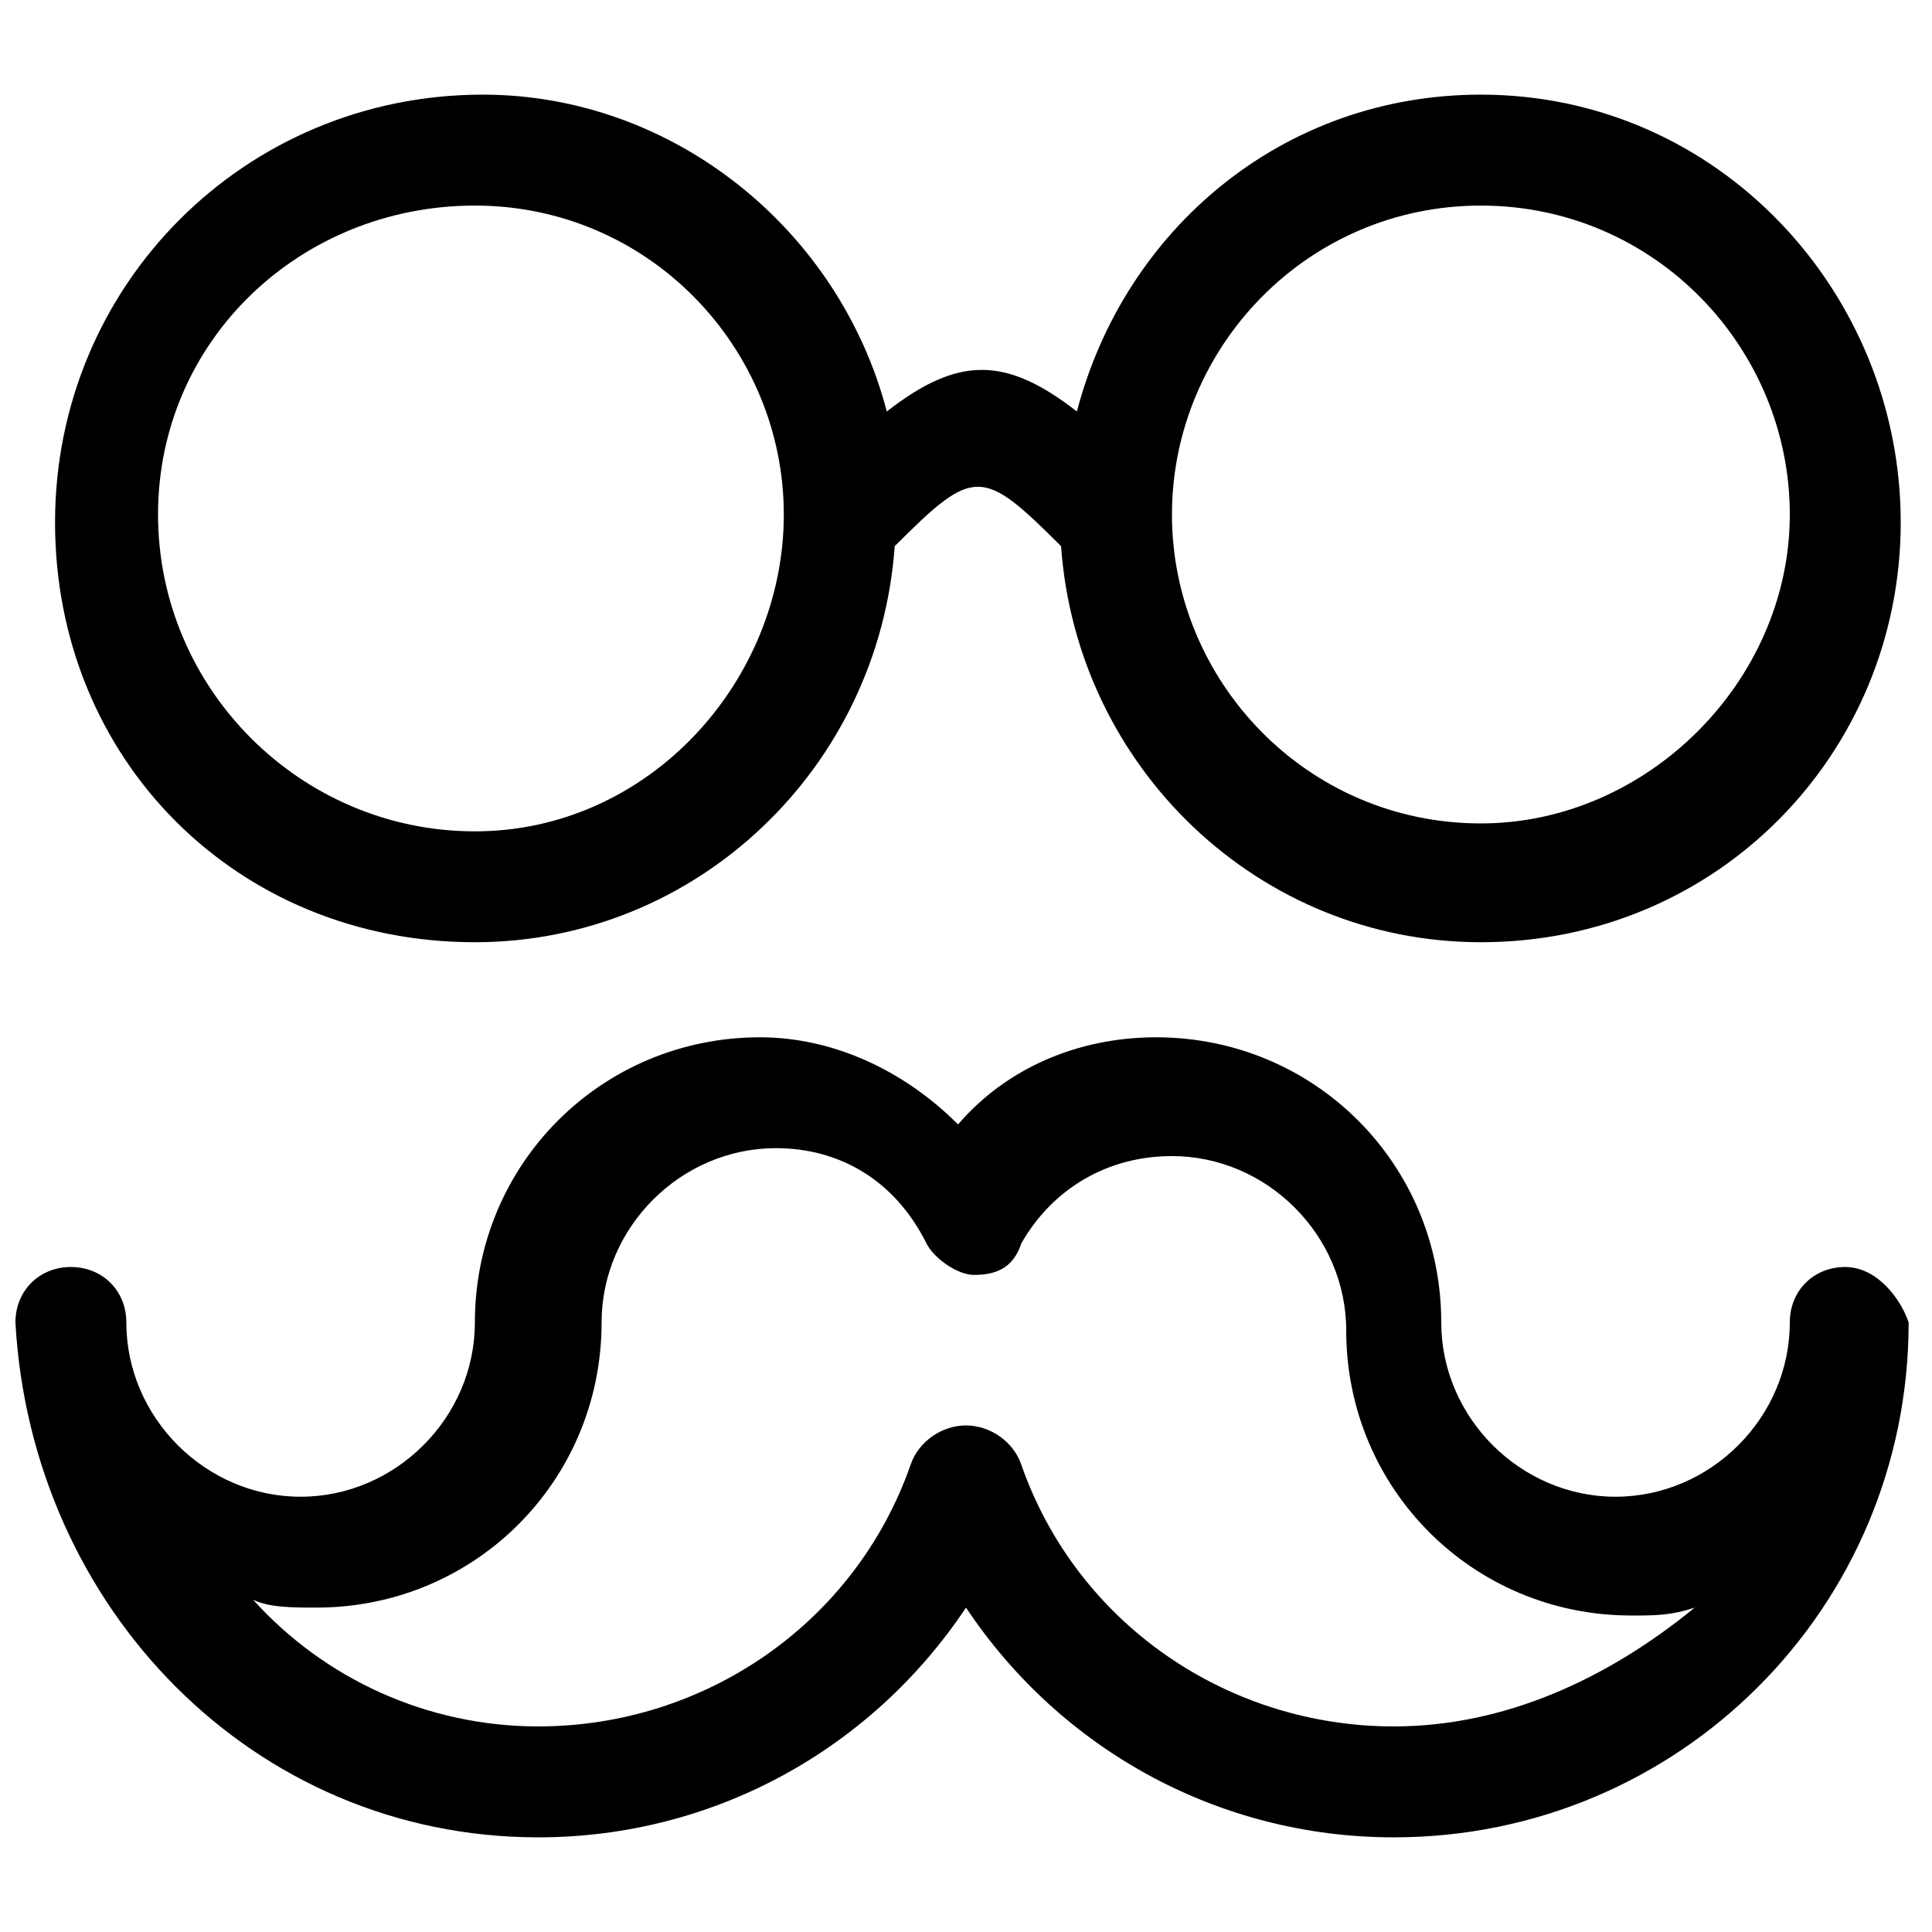 <?xml version="1.0" encoding="UTF-8"?>
<!-- Uploaded to: ICON Repo, www.iconrepo.com, Generator: ICON Repo Mixer Tools -->
<svg width="800px" height="800px" version="1.1" viewBox="144 144 512 512" xmlns="http://www.w3.org/2000/svg">
 <defs>
  <clipPath id="a">
   <path d="m148.09 418h501.91v213h-501.91z"/>
  </clipPath>
 </defs>
 <g clip-path="url(#a)">
  <path d="m633.01 479.77c-8.398 0-14.695 6.297-14.695 14.695 0 25.191-20.992 46.184-46.184 46.184-25.191 0-46.184-20.992-46.184-46.184 0-41.984-33.586-75.57-75.57-75.57-20.992 0-39.887 8.398-52.48 23.09-14.695-14.695-33.586-23.09-52.48-23.09-41.984 0-75.57 33.586-75.57 75.57 0 25.191-20.992 46.184-46.184 46.184-25.191 0-46.184-20.992-46.184-46.184 0-8.398-6.297-14.695-14.695-14.695-8.398 0-14.695 6.297-14.695 14.695 4.203 75.57 62.98 136.45 138.55 136.45 46.184 0 88.168-23.09 113.36-60.879 25.191 37.785 67.176 60.879 113.36 60.879 75.57 0 136.45-60.879 136.45-136.45-2.098-6.297-8.395-14.691-16.789-14.691zm-119.66 121.75c-44.082 0-83.969-27.289-98.664-69.273-2.098-6.297-8.398-10.496-14.695-10.496s-12.594 4.199-14.695 10.496c-14.695 41.984-54.578 69.273-98.664 69.273-29.383 0-56.676-12.598-75.566-33.59 4.199 2.098 10.496 2.098 16.793 2.098 41.984 0 75.57-33.586 75.57-75.57 0-25.191 20.992-46.184 46.184-46.184 16.793 0 31.488 8.398 39.887 25.191 2.098 4.199 8.398 8.398 12.594 8.398 6.297 0 10.496-2.098 12.594-8.398 8.398-14.695 23.09-23.09 39.887-23.09 25.191 0 46.184 20.992 46.184 46.184 0 41.984 33.586 75.57 75.57 75.57 6.297 0 10.496 0 16.793-2.098-23.09 18.891-50.379 31.488-79.77 31.488z"/>
 </g>
 <path d="m269.85 393.7c58.777 0 107.06-46.184 111.26-104.96 20.992-20.992 23.09-20.992 44.082 0 4.199 58.777 52.48 104.96 111.26 104.96 62.977 0 111.26-50.383 111.26-111.26s-48.281-113.36-111.26-113.36c-52.48 0-94.461 35.688-107.06 83.969-18.895-14.695-31.488-14.695-50.383 0-12.594-48.281-56.68-83.969-107.06-83.969-62.977 0-113.36 50.383-113.36 113.36 0 62.977 48.281 111.26 111.26 111.26zm266.6-195.22c46.184 0 81.867 37.785 81.867 81.867s-37.785 81.867-81.867 81.867c-46.184 0-81.867-37.785-81.867-81.867s35.688-81.867 81.867-81.867zm-266.6 0c46.184 0 81.867 37.785 81.867 81.867s-35.684 83.969-81.867 83.969-83.969-37.785-83.969-83.969 37.785-81.867 83.969-81.867z"/>
</svg>